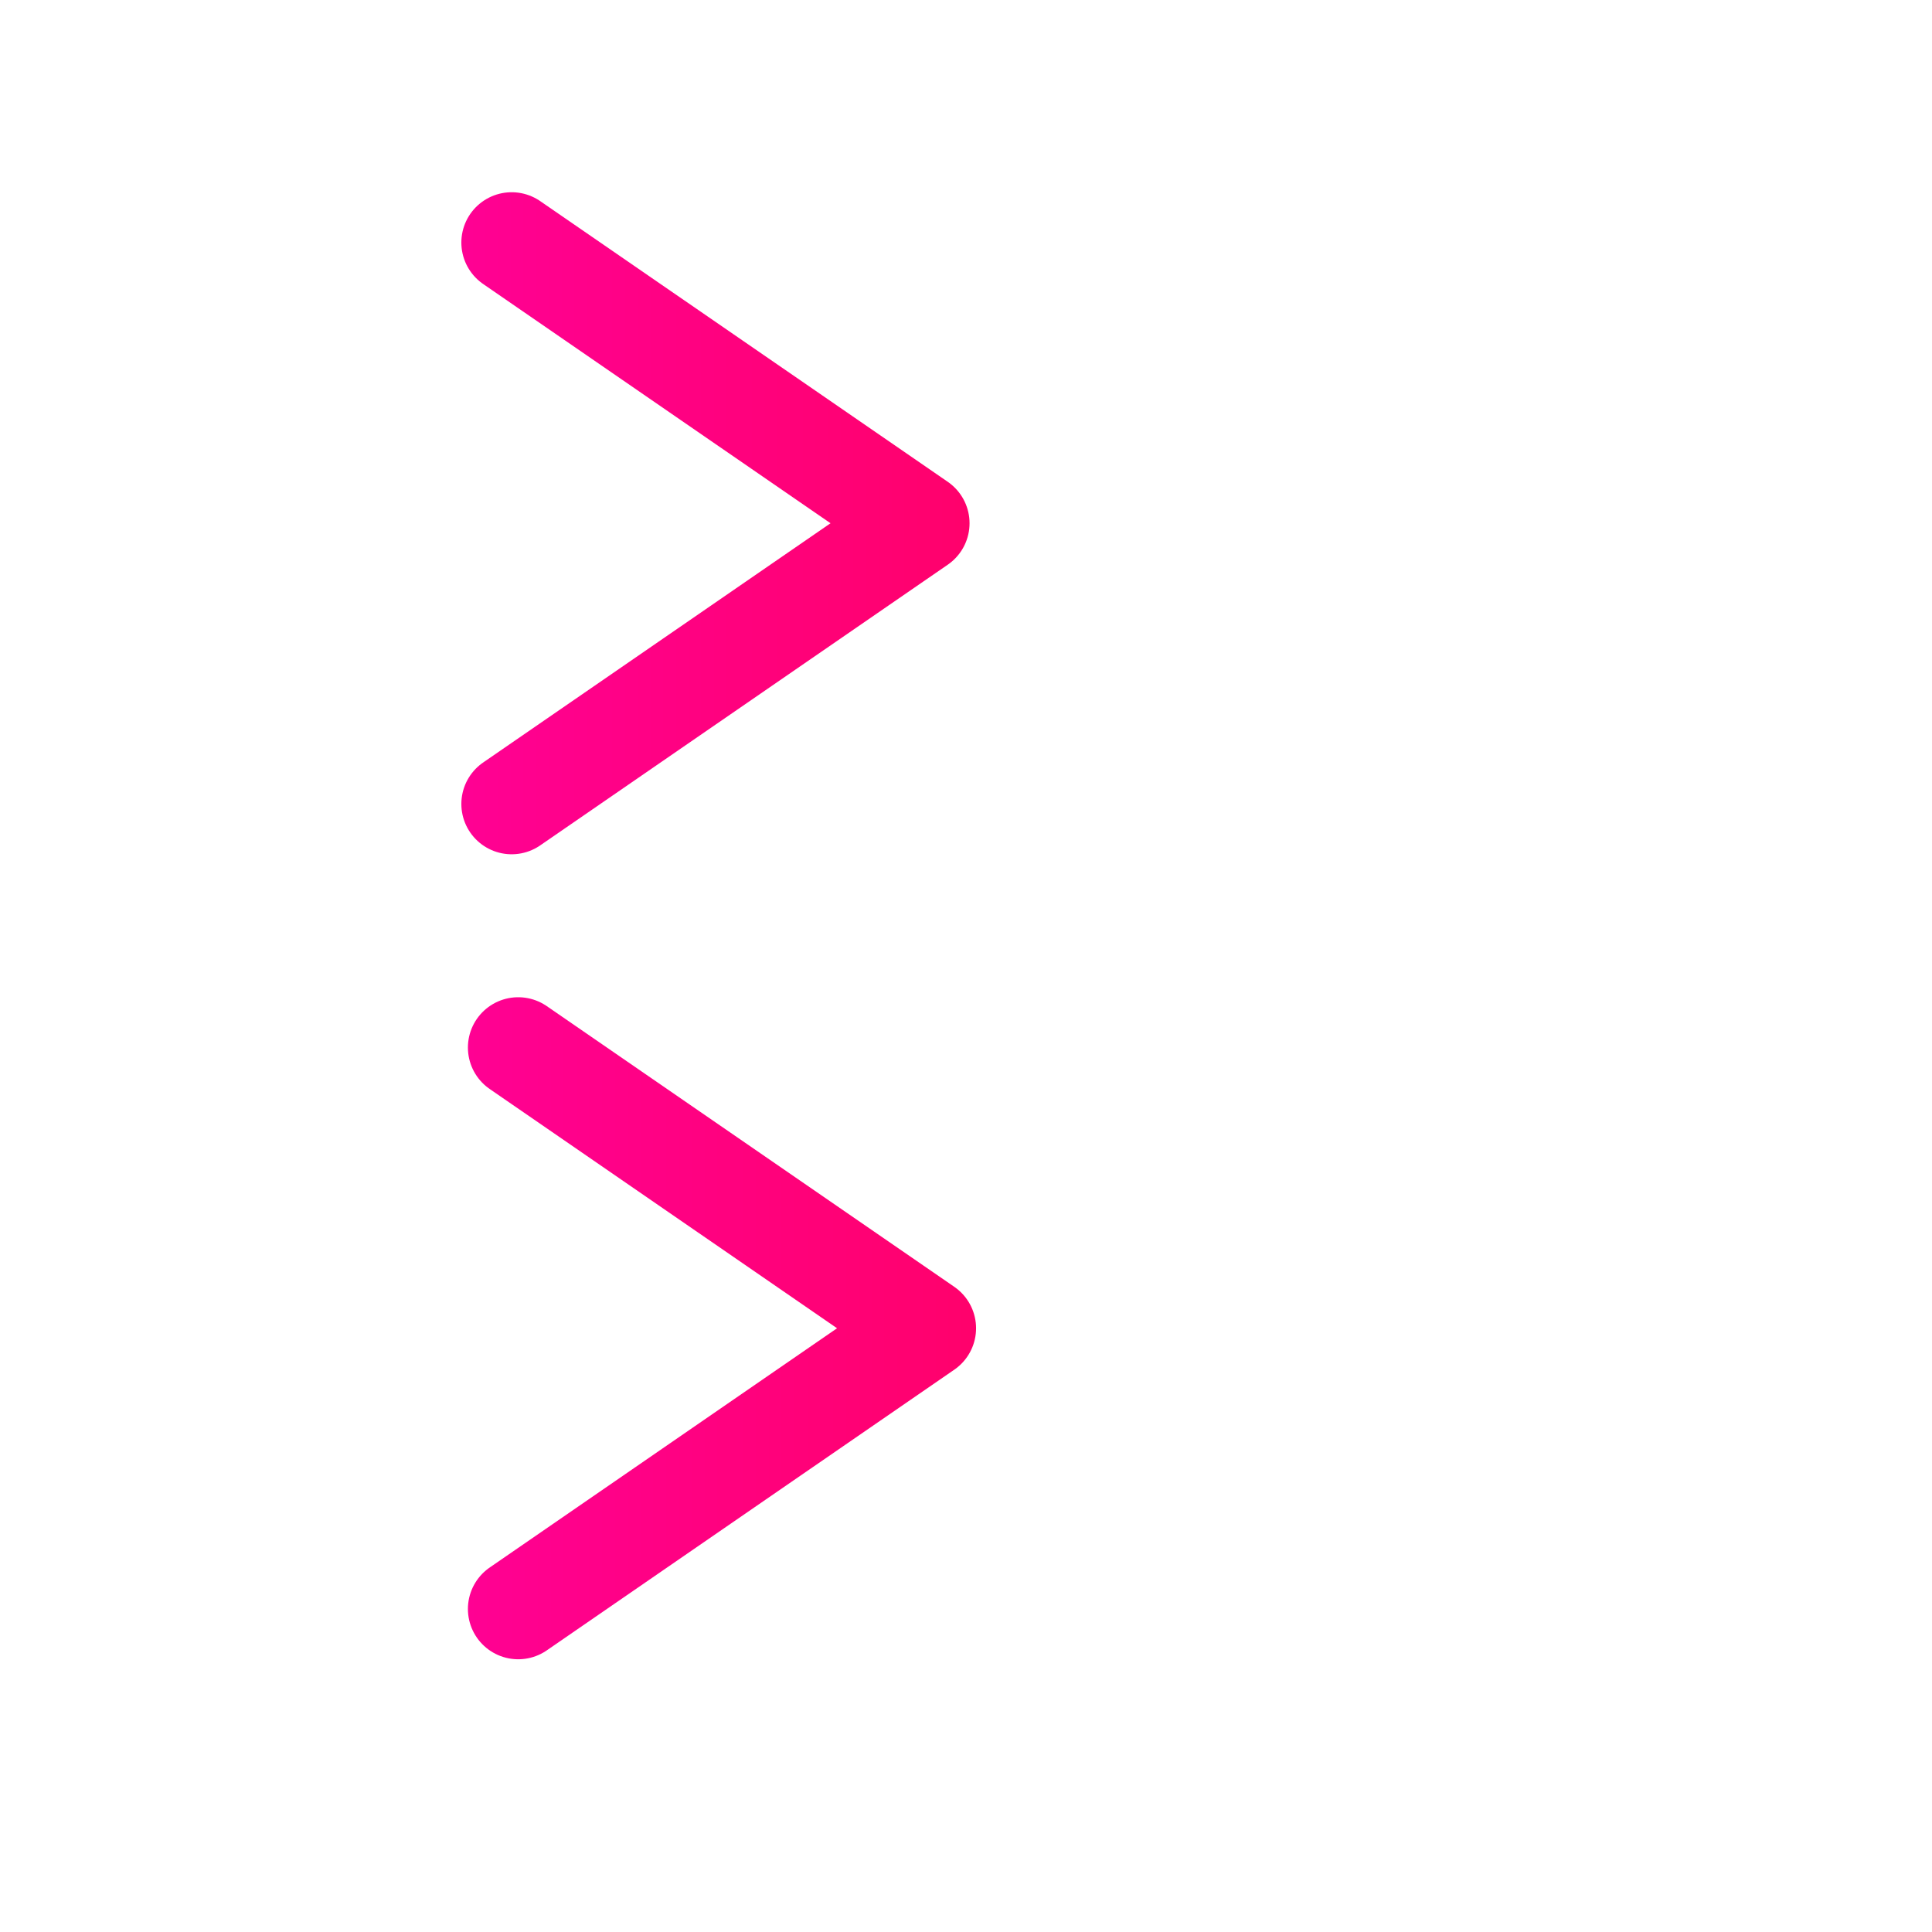 <svg xmlns="http://www.w3.org/2000/svg" xmlns:xlink="http://www.w3.org/1999/xlink" viewBox="0 0 48 48"><defs><linearGradient id="a"><stop offset="0" stop-color="#ff0193"/><stop offset="1" stop-color="#ff0042"/></linearGradient><linearGradient xlink:href="#a" id="b" x1="-16.411" y1="69.009" x2="9.126" y2="69.009" gradientUnits="userSpaceOnUse"/><linearGradient xlink:href="#a" id="c" x1="-16.39" y1="88.948" x2="9.43" y2="88.948" gradientUnits="userSpaceOnUse"/></defs><g fill="none" stroke-width="2.5" stroke-linecap="round" stroke-linejoin="round"><g stroke="url(#b)" transform="translate(28 -55)"><path d="M-15.288 61.026L-5.162 68l-10.126 6.974" paint-order="markers stroke fill"/><path d="M-5.32 77H8"/></g><g stroke="url(#c)" transform="translate(28 -55)"><path d="M-15.125 81.026L-5 88l-10.125 6.974" paint-order="markers stroke fill"/><path d="M-5.158 96.88h13.32"/></g></g></svg>